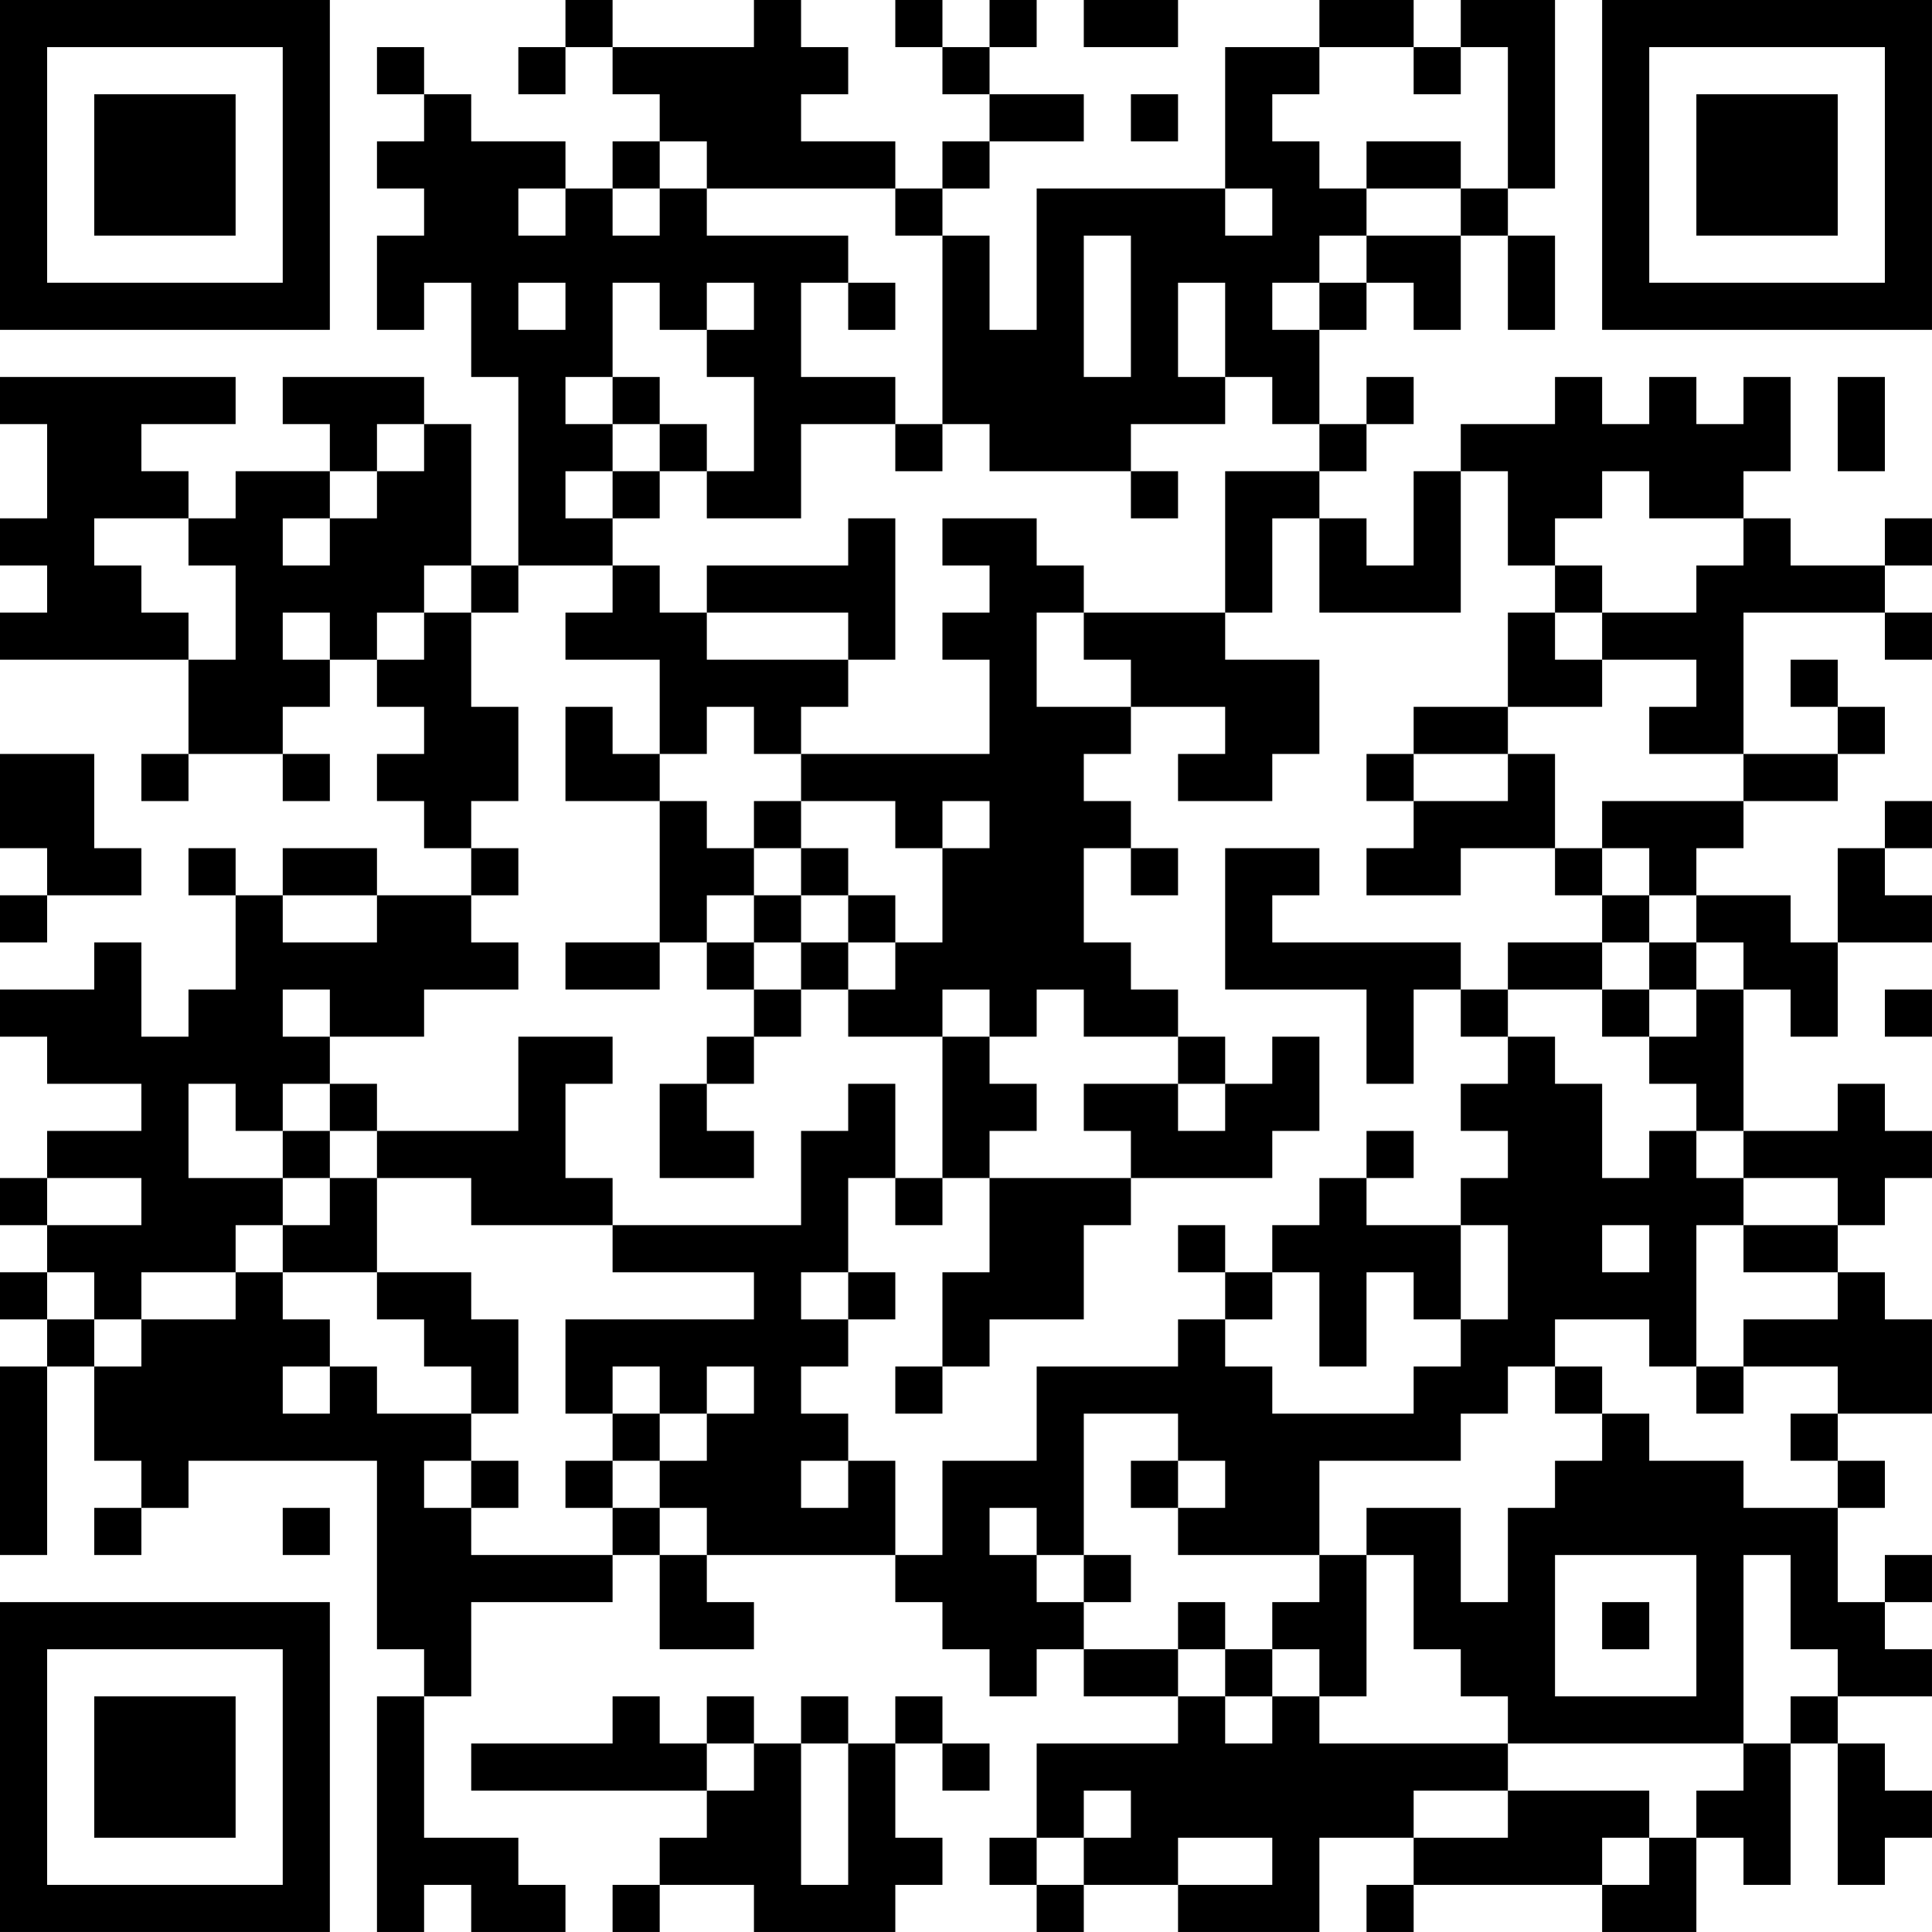 <?xml version="1.0" encoding="UTF-8"?>
<svg xmlns="http://www.w3.org/2000/svg" version="1.1" width="300" height="300" viewBox="0 0 300 300"><rect x="0" y="0" width="300" height="300" fill="#ffffff"/><g transform="scale(7.317)"><g transform="translate(0,0)"><path fill-rule="evenodd" d="M12 0L12 1L11 1L11 2L12 2L12 1L13 1L13 2L14 2L14 3L13 3L13 4L12 4L12 3L10 3L10 2L9 2L9 1L8 1L8 2L9 2L9 3L8 3L8 4L9 4L9 5L8 5L8 7L9 7L9 6L10 6L10 8L11 8L11 12L10 12L10 9L9 9L9 8L6 8L6 9L7 9L7 10L5 10L5 11L4 11L4 10L3 10L3 9L5 9L5 8L0 8L0 9L1 9L1 11L0 11L0 12L1 12L1 13L0 13L0 14L4 14L4 16L3 16L3 17L4 17L4 16L6 16L6 17L7 17L7 16L6 16L6 15L7 15L7 14L8 14L8 15L9 15L9 16L8 16L8 17L9 17L9 18L10 18L10 19L8 19L8 18L6 18L6 19L5 19L5 18L4 18L4 19L5 19L5 21L4 21L4 22L3 22L3 20L2 20L2 21L0 21L0 22L1 22L1 23L3 23L3 24L1 24L1 25L0 25L0 26L1 26L1 27L0 27L0 28L1 28L1 29L0 29L0 33L1 33L1 29L2 29L2 31L3 31L3 32L2 32L2 33L3 33L3 32L4 32L4 31L8 31L8 35L9 35L9 36L8 36L8 41L9 41L9 40L10 40L10 41L12 41L12 40L11 40L11 39L9 39L9 36L10 36L10 34L13 34L13 33L14 33L14 35L16 35L16 34L15 34L15 33L19 33L19 34L20 34L20 35L21 35L21 36L22 36L22 35L23 35L23 36L25 36L25 37L22 37L22 39L21 39L21 40L22 40L22 41L23 41L23 40L25 40L25 41L28 41L28 39L30 39L30 40L29 40L29 41L30 41L30 40L34 40L34 41L36 41L36 39L37 39L37 40L38 40L38 37L39 37L39 40L40 40L40 39L41 39L41 38L40 38L40 37L39 37L39 36L41 36L41 35L40 35L40 34L41 34L41 33L40 33L40 34L39 34L39 32L40 32L40 31L39 31L39 30L41 30L41 28L40 28L40 27L39 27L39 26L40 26L40 25L41 25L41 24L40 24L40 23L39 23L39 24L37 24L37 21L38 21L38 22L39 22L39 20L41 20L41 19L40 19L40 18L41 18L41 17L40 17L40 18L39 18L39 20L38 20L38 19L36 19L36 18L37 18L37 17L39 17L39 16L40 16L40 15L39 15L39 14L38 14L38 15L39 15L39 16L37 16L37 13L40 13L40 14L41 14L41 13L40 13L40 12L41 12L41 11L40 11L40 12L38 12L38 11L37 11L37 10L38 10L38 8L37 8L37 9L36 9L36 8L35 8L35 9L34 9L34 8L33 8L33 9L31 9L31 10L30 10L30 12L29 12L29 11L28 11L28 10L29 10L29 9L30 9L30 8L29 8L29 9L28 9L28 7L29 7L29 6L30 6L30 7L31 7L31 5L32 5L32 7L33 7L33 5L32 5L32 4L33 4L33 0L31 0L31 1L30 1L30 0L28 0L28 1L26 1L26 4L22 4L22 7L21 7L21 5L20 5L20 4L21 4L21 3L23 3L23 2L21 2L21 1L22 1L22 0L21 0L21 1L20 1L20 0L19 0L19 1L20 1L20 2L21 2L21 3L20 3L20 4L19 4L19 3L17 3L17 2L18 2L18 1L17 1L17 0L16 0L16 1L13 1L13 0ZM23 0L23 1L25 1L25 0ZM28 1L28 2L27 2L27 3L28 3L28 4L29 4L29 5L28 5L28 6L27 6L27 7L28 7L28 6L29 6L29 5L31 5L31 4L32 4L32 1L31 1L31 2L30 2L30 1ZM24 2L24 3L25 3L25 2ZM14 3L14 4L13 4L13 5L14 5L14 4L15 4L15 5L18 5L18 6L17 6L17 8L19 8L19 9L17 9L17 11L15 11L15 10L16 10L16 8L15 8L15 7L16 7L16 6L15 6L15 7L14 7L14 6L13 6L13 8L12 8L12 9L13 9L13 10L12 10L12 11L13 11L13 12L11 12L11 13L10 13L10 12L9 12L9 13L8 13L8 14L9 14L9 13L10 13L10 15L11 15L11 17L10 17L10 18L11 18L11 19L10 19L10 20L11 20L11 21L9 21L9 22L7 22L7 21L6 21L6 22L7 22L7 23L6 23L6 24L5 24L5 23L4 23L4 25L6 25L6 26L5 26L5 27L3 27L3 28L2 28L2 27L1 27L1 28L2 28L2 29L3 29L3 28L5 28L5 27L6 27L6 28L7 28L7 29L6 29L6 30L7 30L7 29L8 29L8 30L10 30L10 31L9 31L9 32L10 32L10 33L13 33L13 32L14 32L14 33L15 33L15 32L14 32L14 31L15 31L15 30L16 30L16 29L15 29L15 30L14 30L14 29L13 29L13 30L12 30L12 28L16 28L16 27L13 27L13 26L17 26L17 24L18 24L18 23L19 23L19 25L18 25L18 27L17 27L17 28L18 28L18 29L17 29L17 30L18 30L18 31L17 31L17 32L18 32L18 31L19 31L19 33L20 33L20 31L22 31L22 29L25 29L25 28L26 28L26 29L27 29L27 30L30 30L30 29L31 29L31 28L32 28L32 26L31 26L31 25L32 25L32 24L31 24L31 23L32 23L32 22L33 22L33 23L34 23L34 25L35 25L35 24L36 24L36 25L37 25L37 26L36 26L36 29L35 29L35 28L33 28L33 29L32 29L32 30L31 30L31 31L28 31L28 33L25 33L25 32L26 32L26 31L25 31L25 30L23 30L23 33L22 33L22 32L21 32L21 33L22 33L22 34L23 34L23 35L25 35L25 36L26 36L26 37L27 37L27 36L28 36L28 37L32 37L32 38L30 38L30 39L32 39L32 38L35 38L35 39L34 39L34 40L35 40L35 39L36 39L36 38L37 38L37 37L38 37L38 36L39 36L39 35L38 35L38 33L37 33L37 37L32 37L32 36L31 36L31 35L30 35L30 33L29 33L29 32L31 32L31 34L32 34L32 32L33 32L33 31L34 31L34 30L35 30L35 31L37 31L37 32L39 32L39 31L38 31L38 30L39 30L39 29L37 29L37 28L39 28L39 27L37 27L37 26L39 26L39 25L37 25L37 24L36 24L36 23L35 23L35 22L36 22L36 21L37 21L37 20L36 20L36 19L35 19L35 18L34 18L34 17L37 17L37 16L35 16L35 15L36 15L36 14L34 14L34 13L36 13L36 12L37 12L37 11L35 11L35 10L34 10L34 11L33 11L33 12L32 12L32 10L31 10L31 13L28 13L28 11L27 11L27 13L26 13L26 10L28 10L28 9L27 9L27 8L26 8L26 6L25 6L25 8L26 8L26 9L24 9L24 10L21 10L21 9L20 9L20 5L19 5L19 4L15 4L15 3ZM29 3L29 4L31 4L31 3ZM11 4L11 5L12 5L12 4ZM26 4L26 5L27 5L27 4ZM23 5L23 8L24 8L24 5ZM11 6L11 7L12 7L12 6ZM18 6L18 7L19 7L19 6ZM13 8L13 9L14 9L14 10L13 10L13 11L14 11L14 10L15 10L15 9L14 9L14 8ZM39 8L39 10L40 10L40 8ZM8 9L8 10L7 10L7 11L6 11L6 12L7 12L7 11L8 11L8 10L9 10L9 9ZM19 9L19 10L20 10L20 9ZM24 10L24 11L25 11L25 10ZM2 11L2 12L3 12L3 13L4 13L4 14L5 14L5 12L4 12L4 11ZM18 11L18 12L15 12L15 13L14 13L14 12L13 12L13 13L12 13L12 14L14 14L14 16L13 16L13 15L12 15L12 17L14 17L14 20L12 20L12 21L14 21L14 20L15 20L15 21L16 21L16 22L15 22L15 23L14 23L14 25L16 25L16 24L15 24L15 23L16 23L16 22L17 22L17 21L18 21L18 22L20 22L20 25L19 25L19 26L20 26L20 25L21 25L21 27L20 27L20 29L19 29L19 30L20 30L20 29L21 29L21 28L23 28L23 26L24 26L24 25L27 25L27 24L28 24L28 22L27 22L27 23L26 23L26 22L25 22L25 21L24 21L24 20L23 20L23 18L24 18L24 19L25 19L25 18L24 18L24 17L23 17L23 16L24 16L24 15L26 15L26 16L25 16L25 17L27 17L27 16L28 16L28 14L26 14L26 13L23 13L23 12L22 12L22 11L20 11L20 12L21 12L21 13L20 13L20 14L21 14L21 16L17 16L17 15L18 15L18 14L19 14L19 11ZM33 12L33 13L32 13L32 15L30 15L30 16L29 16L29 17L30 17L30 18L29 18L29 19L31 19L31 18L33 18L33 19L34 19L34 20L32 20L32 21L31 21L31 20L27 20L27 19L28 19L28 18L26 18L26 21L29 21L29 23L30 23L30 21L31 21L31 22L32 22L32 21L34 21L34 22L35 22L35 21L36 21L36 20L35 20L35 19L34 19L34 18L33 18L33 16L32 16L32 15L34 15L34 14L33 14L33 13L34 13L34 12ZM6 13L6 14L7 14L7 13ZM15 13L15 14L18 14L18 13ZM22 13L22 15L24 15L24 14L23 14L23 13ZM15 15L15 16L14 16L14 17L15 17L15 18L16 18L16 19L15 19L15 20L16 20L16 21L17 21L17 20L18 20L18 21L19 21L19 20L20 20L20 18L21 18L21 17L20 17L20 18L19 18L19 17L17 17L17 16L16 16L16 15ZM0 16L0 18L1 18L1 19L0 19L0 20L1 20L1 19L3 19L3 18L2 18L2 16ZM30 16L30 17L32 17L32 16ZM16 17L16 18L17 18L17 19L16 19L16 20L17 20L17 19L18 19L18 20L19 20L19 19L18 19L18 18L17 18L17 17ZM6 19L6 20L8 20L8 19ZM34 20L34 21L35 21L35 20ZM20 21L20 22L21 22L21 23L22 23L22 24L21 24L21 25L24 25L24 24L23 24L23 23L25 23L25 24L26 24L26 23L25 23L25 22L23 22L23 21L22 21L22 22L21 22L21 21ZM40 21L40 22L41 22L41 21ZM11 22L11 24L8 24L8 23L7 23L7 24L6 24L6 25L7 25L7 26L6 26L6 27L8 27L8 28L9 28L9 29L10 29L10 30L11 30L11 28L10 28L10 27L8 27L8 25L10 25L10 26L13 26L13 25L12 25L12 23L13 23L13 22ZM7 24L7 25L8 25L8 24ZM29 24L29 25L28 25L28 26L27 26L27 27L26 27L26 26L25 26L25 27L26 27L26 28L27 28L27 27L28 27L28 29L29 29L29 27L30 27L30 28L31 28L31 26L29 26L29 25L30 25L30 24ZM1 25L1 26L3 26L3 25ZM34 26L34 27L35 27L35 26ZM18 27L18 28L19 28L19 27ZM33 29L33 30L34 30L34 29ZM36 29L36 30L37 30L37 29ZM13 30L13 31L12 31L12 32L13 32L13 31L14 31L14 30ZM10 31L10 32L11 32L11 31ZM24 31L24 32L25 32L25 31ZM6 32L6 33L7 33L7 32ZM23 33L23 34L24 34L24 33ZM28 33L28 34L27 34L27 35L26 35L26 34L25 34L25 35L26 35L26 36L27 36L27 35L28 35L28 36L29 36L29 33ZM33 33L33 36L36 36L36 33ZM34 34L34 35L35 35L35 34ZM13 36L13 37L10 37L10 38L15 38L15 39L14 39L14 40L13 40L13 41L14 41L14 40L16 40L16 41L19 41L19 40L20 40L20 39L19 39L19 37L20 37L20 38L21 38L21 37L20 37L20 36L19 36L19 37L18 37L18 36L17 36L17 37L16 37L16 36L15 36L15 37L14 37L14 36ZM15 37L15 38L16 38L16 37ZM17 37L17 40L18 40L18 37ZM23 38L23 39L22 39L22 40L23 40L23 39L24 39L24 38ZM25 39L25 40L27 40L27 39ZM0 0L0 7L7 7L7 0ZM1 1L1 6L6 6L6 1ZM2 2L2 5L5 5L5 2ZM34 0L34 7L41 7L41 0ZM35 1L35 6L40 6L40 1ZM36 2L36 5L39 5L39 2ZM0 34L0 41L7 41L7 34ZM1 35L1 40L6 40L6 35ZM2 36L2 39L5 39L5 36Z" fill="#000000"/></g></g></svg>
